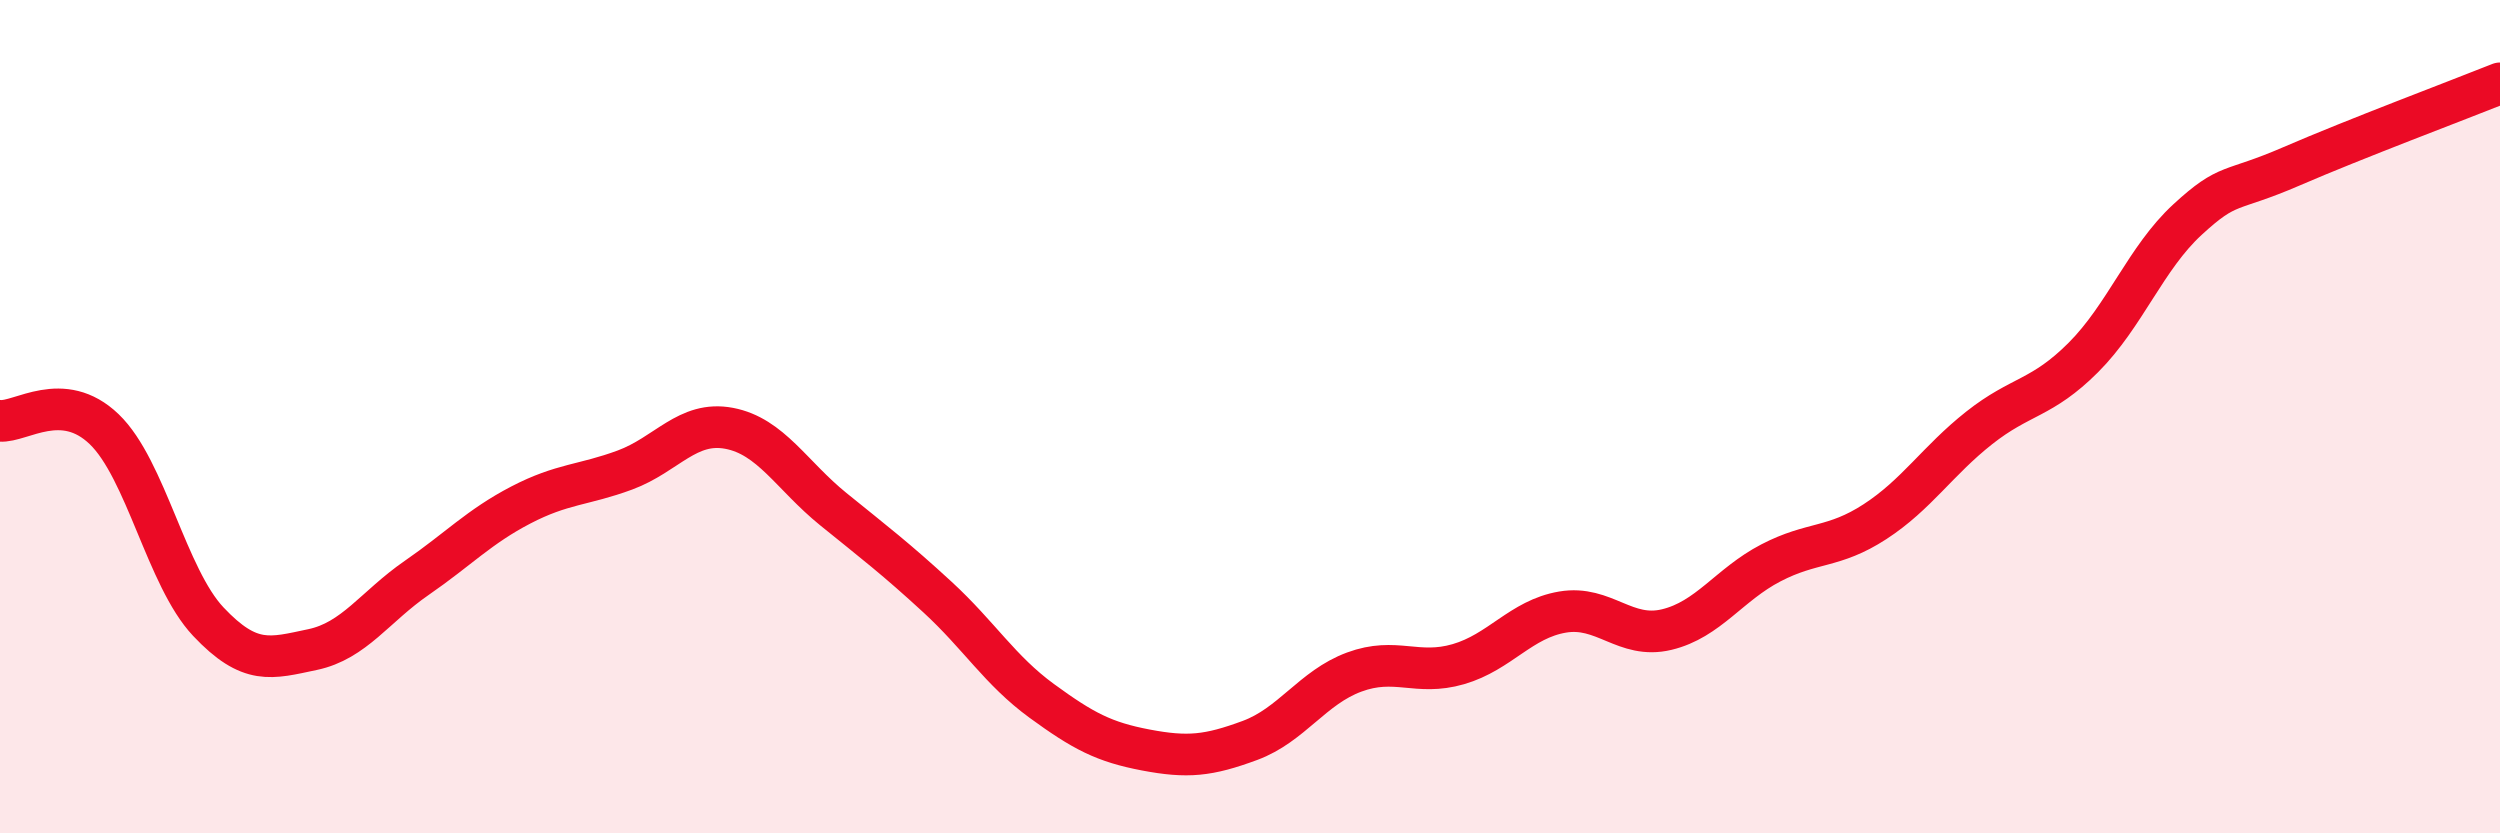
    <svg width="60" height="20" viewBox="0 0 60 20" xmlns="http://www.w3.org/2000/svg">
      <path
        d="M 0,10.1 C 0.5,10.14 1.5,9.34 2.5,10.3 C 3.5,11.26 4,13.86 5,14.92 C 6,15.98 6.5,15.8 7.5,15.59 C 8.5,15.38 9,14.56 10,13.87 C 11,13.18 11.5,12.64 12.5,12.12 C 13.5,11.6 14,11.65 15,11.28 C 16,10.91 16.5,10.09 17.5,10.28 C 18.5,10.47 19,11.41 20,12.22 C 21,13.03 21.5,13.41 22.5,14.33 C 23.5,15.25 24,16.09 25,16.82 C 26,17.55 26.5,17.81 27.5,18 C 28.5,18.19 29,18.14 30,17.77 C 31,17.4 31.5,16.5 32.5,16.13 C 33.5,15.76 34,16.23 35,15.94 C 36,15.65 36.5,14.86 37.5,14.69 C 38.5,14.52 39,15.35 40,15.11 C 41,14.87 41.5,14.03 42.5,13.51 C 43.5,12.99 44,13.17 45,12.52 C 46,11.87 46.5,11.06 47.5,10.27 C 48.5,9.48 49,9.58 50,8.58 C 51,7.58 51.5,6.19 52.5,5.27 C 53.5,4.35 53.5,4.64 55,3.99 C 56.5,3.34 59,2.4 60,2L60 20L0 20Z"
        fill="#EB0A25"
        opacity="0.1"
        stroke-linecap="round"
        stroke-linejoin="round"
      />
      <path
        d="M 0,10.1 C 0.5,10.14 1.5,9.34 2.5,10.3 C 3.5,11.26 4,13.86 5,14.92 C 6,15.98 6.5,15.8 7.5,15.59 C 8.5,15.38 9,14.56 10,13.87 C 11,13.18 11.5,12.64 12.5,12.12 C 13.5,11.6 14,11.65 15,11.28 C 16,10.91 16.5,10.09 17.5,10.28 C 18.5,10.47 19,11.41 20,12.22 C 21,13.03 21.5,13.41 22.5,14.33 C 23.5,15.25 24,16.09 25,16.82 C 26,17.55 26.5,17.81 27.5,18 C 28.5,18.19 29,18.14 30,17.77 C 31,17.4 31.5,16.5 32.5,16.13 C 33.5,15.76 34,16.23 35,15.94 C 36,15.65 36.5,14.86 37.5,14.69 C 38.5,14.52 39,15.35 40,15.11 C 41,14.87 41.5,14.03 42.5,13.51 C 43.5,12.99 44,13.17 45,12.52 C 46,11.87 46.5,11.06 47.5,10.27 C 48.5,9.48 49,9.58 50,8.58 C 51,7.58 51.5,6.19 52.5,5.27 C 53.5,4.35 53.5,4.64 55,3.99 C 56.5,3.34 59,2.4 60,2"
        stroke="#EB0A25"
        stroke-width="1"
        fill="none"
        stroke-linecap="round"
        stroke-linejoin="round"
      />
    </svg>
  
